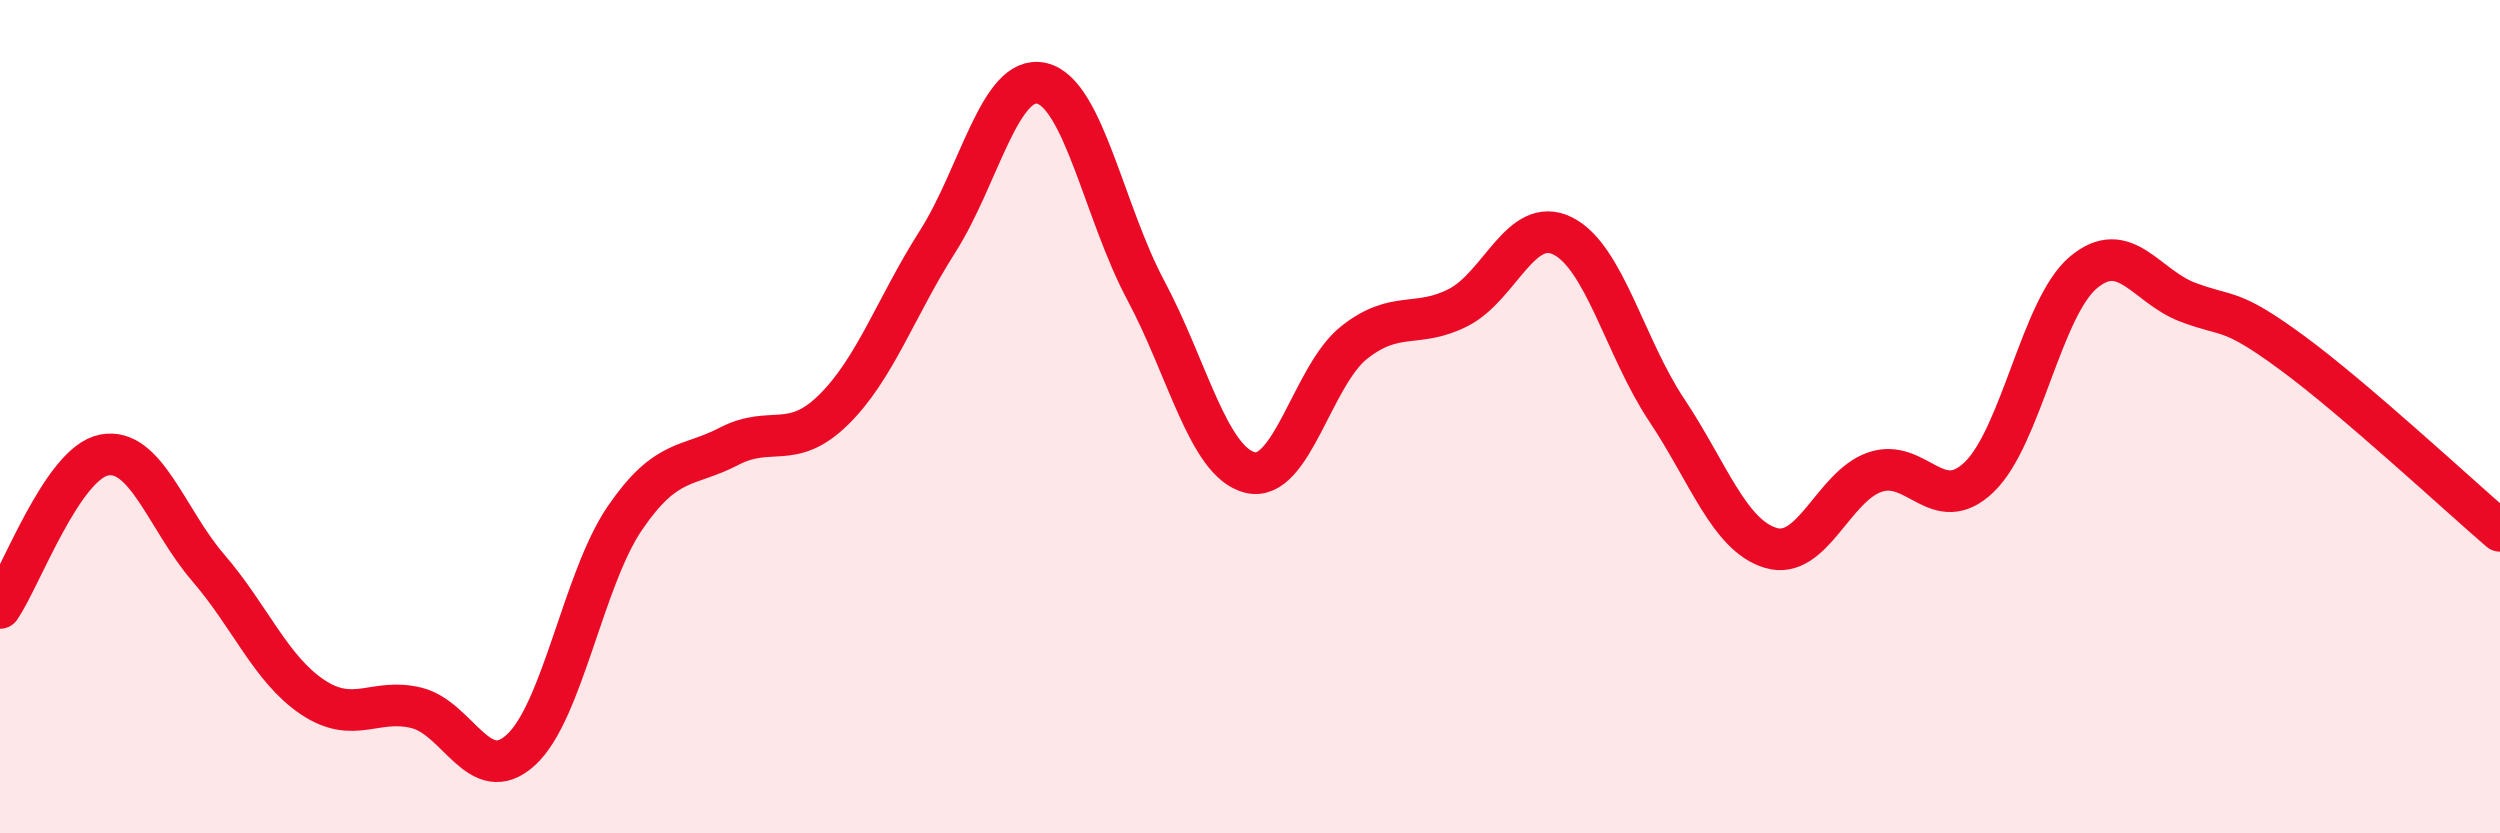 
    <svg width="60" height="20" viewBox="0 0 60 20" xmlns="http://www.w3.org/2000/svg">
      <path
        d="M 0,14.59 C 0.5,13.86 1.5,11.11 2.5,10.92 C 3.5,10.73 4,12.47 5,13.63 C 6,14.79 6.5,16.06 7.5,16.73 C 8.5,17.4 9,16.74 10,16.99 C 11,17.24 11.5,18.91 12.5,18 C 13.5,17.09 14,13.89 15,12.43 C 16,10.97 16.5,11.23 17.5,10.71 C 18.5,10.19 19,10.82 20,9.84 C 21,8.86 21.5,7.37 22.5,5.8 C 23.5,4.23 24,1.77 25,2 C 26,2.23 26.5,5.1 27.5,6.97 C 28.5,8.84 29,11.09 30,11.34 C 31,11.59 31.5,9.01 32.5,8.22 C 33.5,7.43 34,7.89 35,7.38 C 36,6.87 36.5,5.17 37.5,5.66 C 38.5,6.15 39,8.34 40,9.84 C 41,11.34 41.5,12.85 42.5,13.15 C 43.5,13.45 44,11.67 45,11.33 C 46,10.99 46.5,12.41 47.5,11.45 C 48.5,10.49 49,7.38 50,6.54 C 51,5.7 51.5,6.87 52.5,7.25 C 53.5,7.63 53.5,7.36 55,8.46 C 56.5,9.56 59,11.88 60,12.74L60 20L0 20Z"
        fill="#EB0A25"
        opacity="0.1"
        stroke-linecap="round"
        stroke-linejoin="round"
      />
      <path
        d="M 0,14.59 C 0.5,13.86 1.5,11.11 2.5,10.92 C 3.5,10.73 4,12.47 5,13.63 C 6,14.79 6.5,16.06 7.5,16.73 C 8.5,17.4 9,16.74 10,16.99 C 11,17.24 11.5,18.91 12.5,18 C 13.5,17.09 14,13.89 15,12.43 C 16,10.97 16.5,11.23 17.5,10.71 C 18.5,10.19 19,10.82 20,9.84 C 21,8.86 21.5,7.37 22.5,5.8 C 23.5,4.23 24,1.77 25,2 C 26,2.23 26.5,5.1 27.5,6.97 C 28.5,8.84 29,11.09 30,11.34 C 31,11.59 31.5,9.01 32.5,8.22 C 33.5,7.43 34,7.89 35,7.38 C 36,6.87 36.5,5.17 37.5,5.66 C 38.5,6.15 39,8.34 40,9.84 C 41,11.34 41.5,12.85 42.5,13.15 C 43.5,13.45 44,11.67 45,11.33 C 46,10.99 46.5,12.41 47.5,11.45 C 48.5,10.49 49,7.38 50,6.54 C 51,5.7 51.5,6.87 52.5,7.25 C 53.5,7.63 53.5,7.36 55,8.46 C 56.5,9.56 59,11.88 60,12.74"
        stroke="#EB0A25"
        stroke-width="1"
        fill="none"
        stroke-linecap="round"
        stroke-linejoin="round"
      />
    </svg>
  